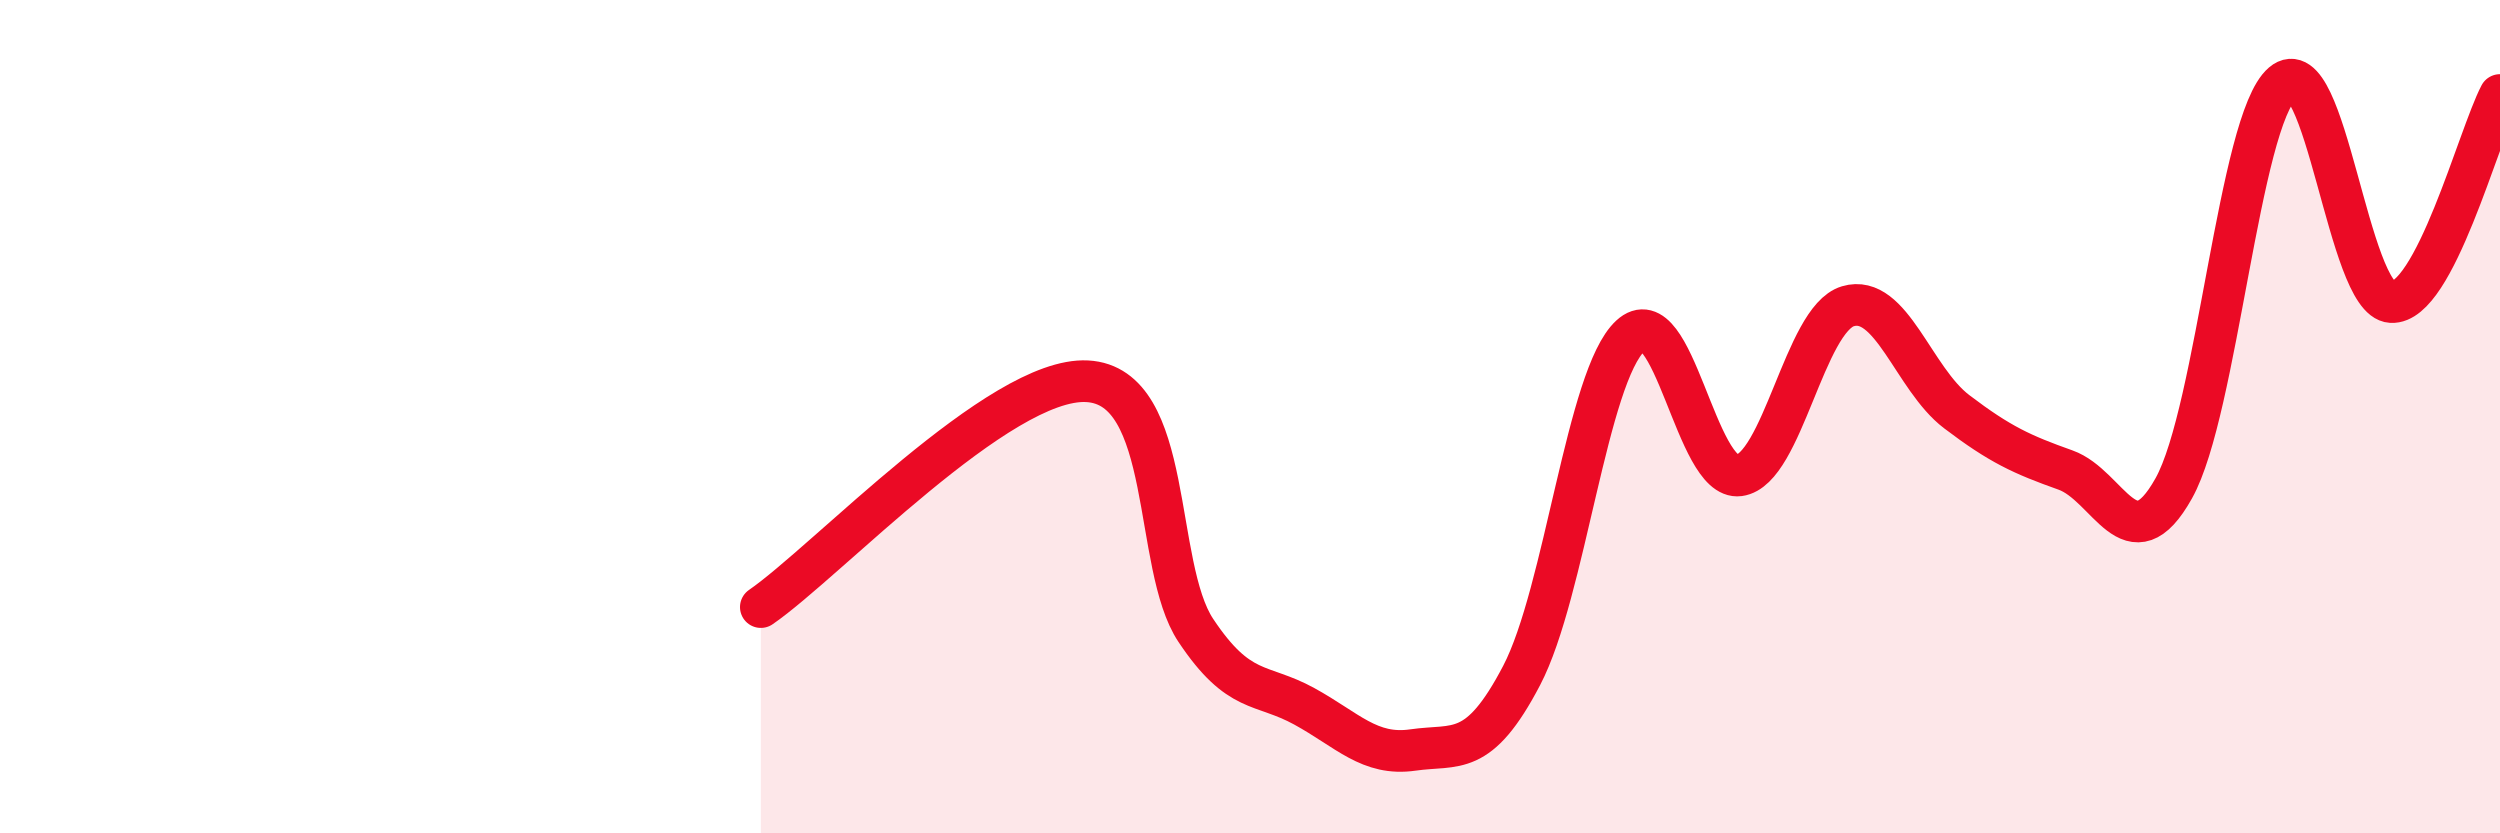 
    <svg width="60" height="20" viewBox="0 0 60 20" xmlns="http://www.w3.org/2000/svg">
      <path
        d="M 18.26,14.57 C 19.83,13.49 24,9.04 26.09,9.15 C 28.18,9.26 27.66,13.57 28.7,15.13 C 29.74,16.69 30.26,16.38 31.3,16.95 C 32.34,17.52 32.87,18.15 33.91,18 C 34.95,17.85 35.48,18.2 36.52,16.21 C 37.56,14.22 38.09,9.02 39.13,8.06 C 40.17,7.1 40.7,11.55 41.74,11.41 C 42.78,11.27 43.31,7.66 44.35,7.35 C 45.39,7.04 45.92,9.09 46.96,9.88 C 48,10.67 48.53,10.91 49.57,11.28 C 50.61,11.65 51.13,13.58 52.17,11.72 C 53.21,9.86 53.74,2.89 54.78,2 C 55.82,1.11 56.35,7.19 57.39,7.25 C 58.43,7.31 59.48,3.27 60,2.28L60 20L18.26 20Z"
        fill="#EB0A25"
        opacity="0.1"
        stroke-linecap="round"
        stroke-linejoin="round"
      />
      <path
        d="M 18.26,14.57 C 19.83,13.49 24,9.04 26.09,9.15 C 28.18,9.26 27.66,13.57 28.7,15.13 C 29.74,16.69 30.26,16.38 31.3,16.95 C 32.34,17.52 32.87,18.15 33.91,18 C 34.95,17.85 35.48,18.2 36.52,16.21 C 37.56,14.22 38.09,9.02 39.13,8.06 C 40.17,7.1 40.7,11.55 41.74,11.41 C 42.78,11.27 43.31,7.66 44.35,7.35 C 45.39,7.04 45.92,9.09 46.96,9.88 C 48,10.67 48.53,10.91 49.57,11.28 C 50.61,11.65 51.13,13.58 52.17,11.72 C 53.21,9.86 53.74,2.89 54.78,2 C 55.82,1.11 56.35,7.19 57.39,7.25 C 58.43,7.31 59.48,3.27 60,2.28"
        stroke="#EB0A25"
        stroke-width="1"
        fill="none"
        stroke-linecap="round"
        stroke-linejoin="round"
      />
    </svg>
  
